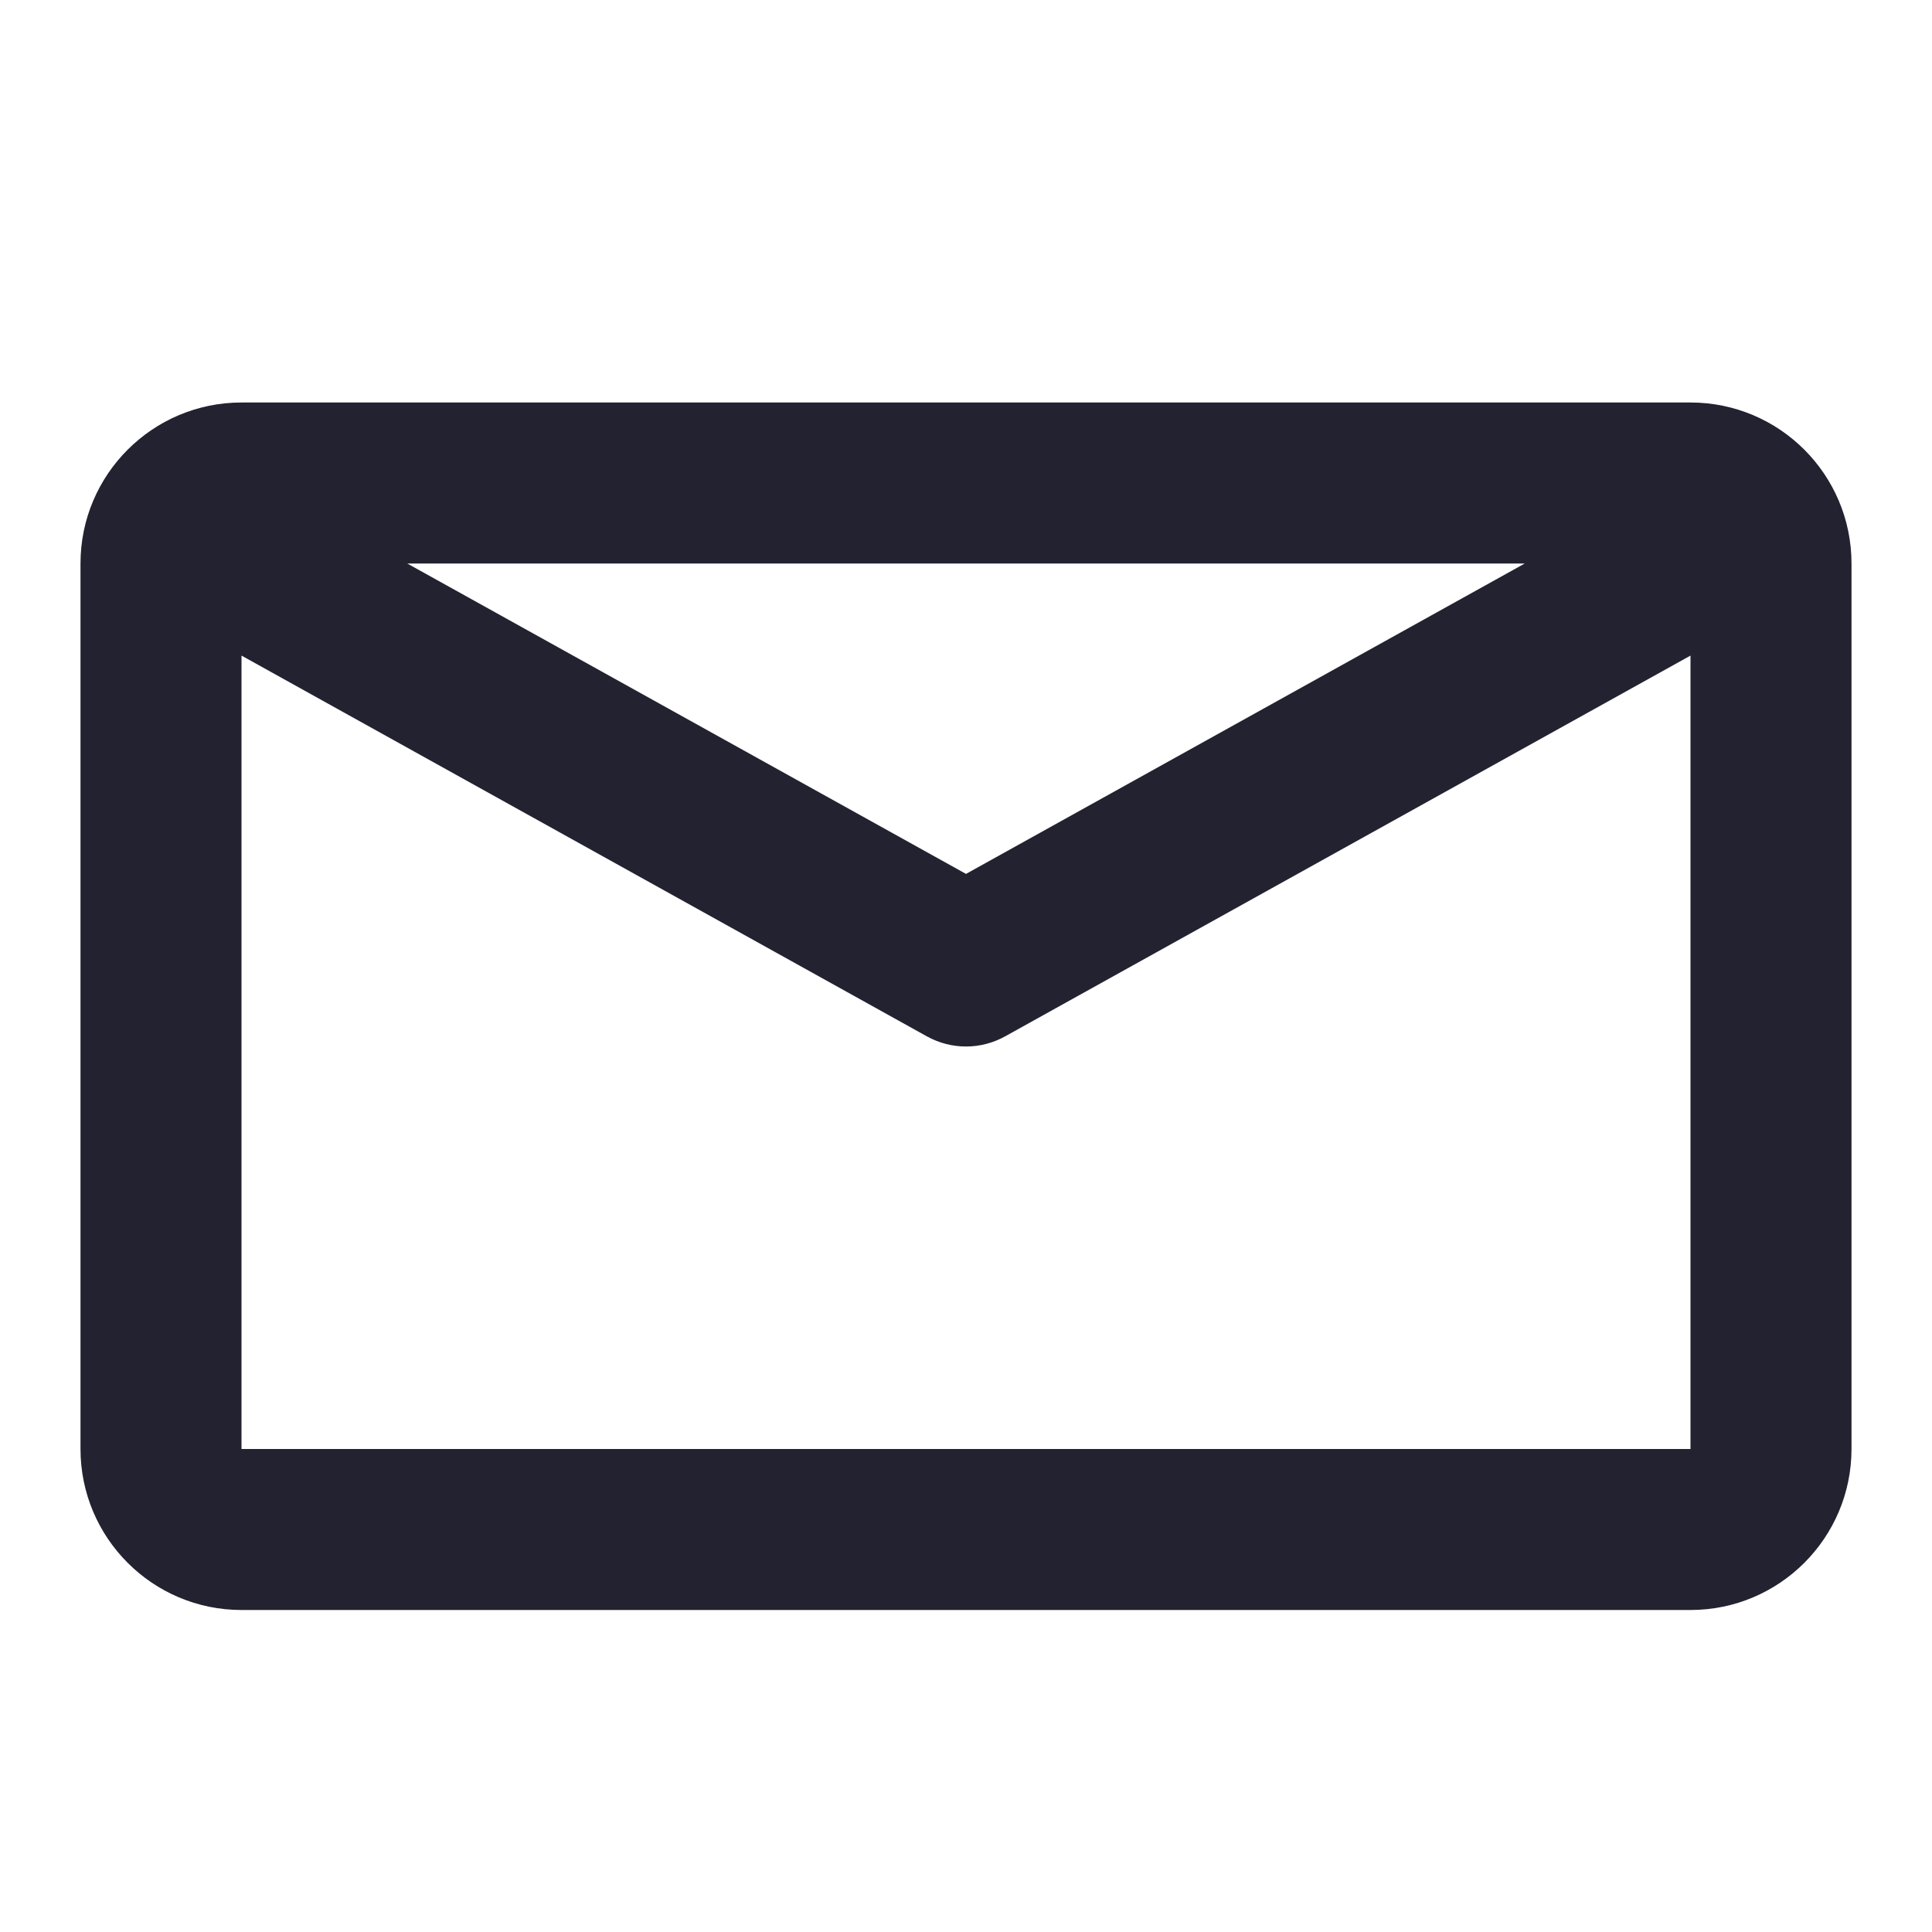 <svg width="24" height="24" viewBox="0 0 24 24" fill="none" xmlns="http://www.w3.org/2000/svg">
<path fill-rule="evenodd" clip-rule="evenodd" d="M3 18V8.144L11.514 12.874C11.666 12.958 11.833 13 12 13C12.167 13 12.334 12.958 12.486 12.874L21 8.144V18H3ZM18.941 7L12 10.856L5.059 7H18.941ZM21 5H3C1.896 5 1 5.896 1 7V18C1 19.104 1.896 20 3 20H21C22.104 20 23 19.104 23 18V7C23 5.896 22.104 5 21 5Z" fill="#222230"/>
</svg>
